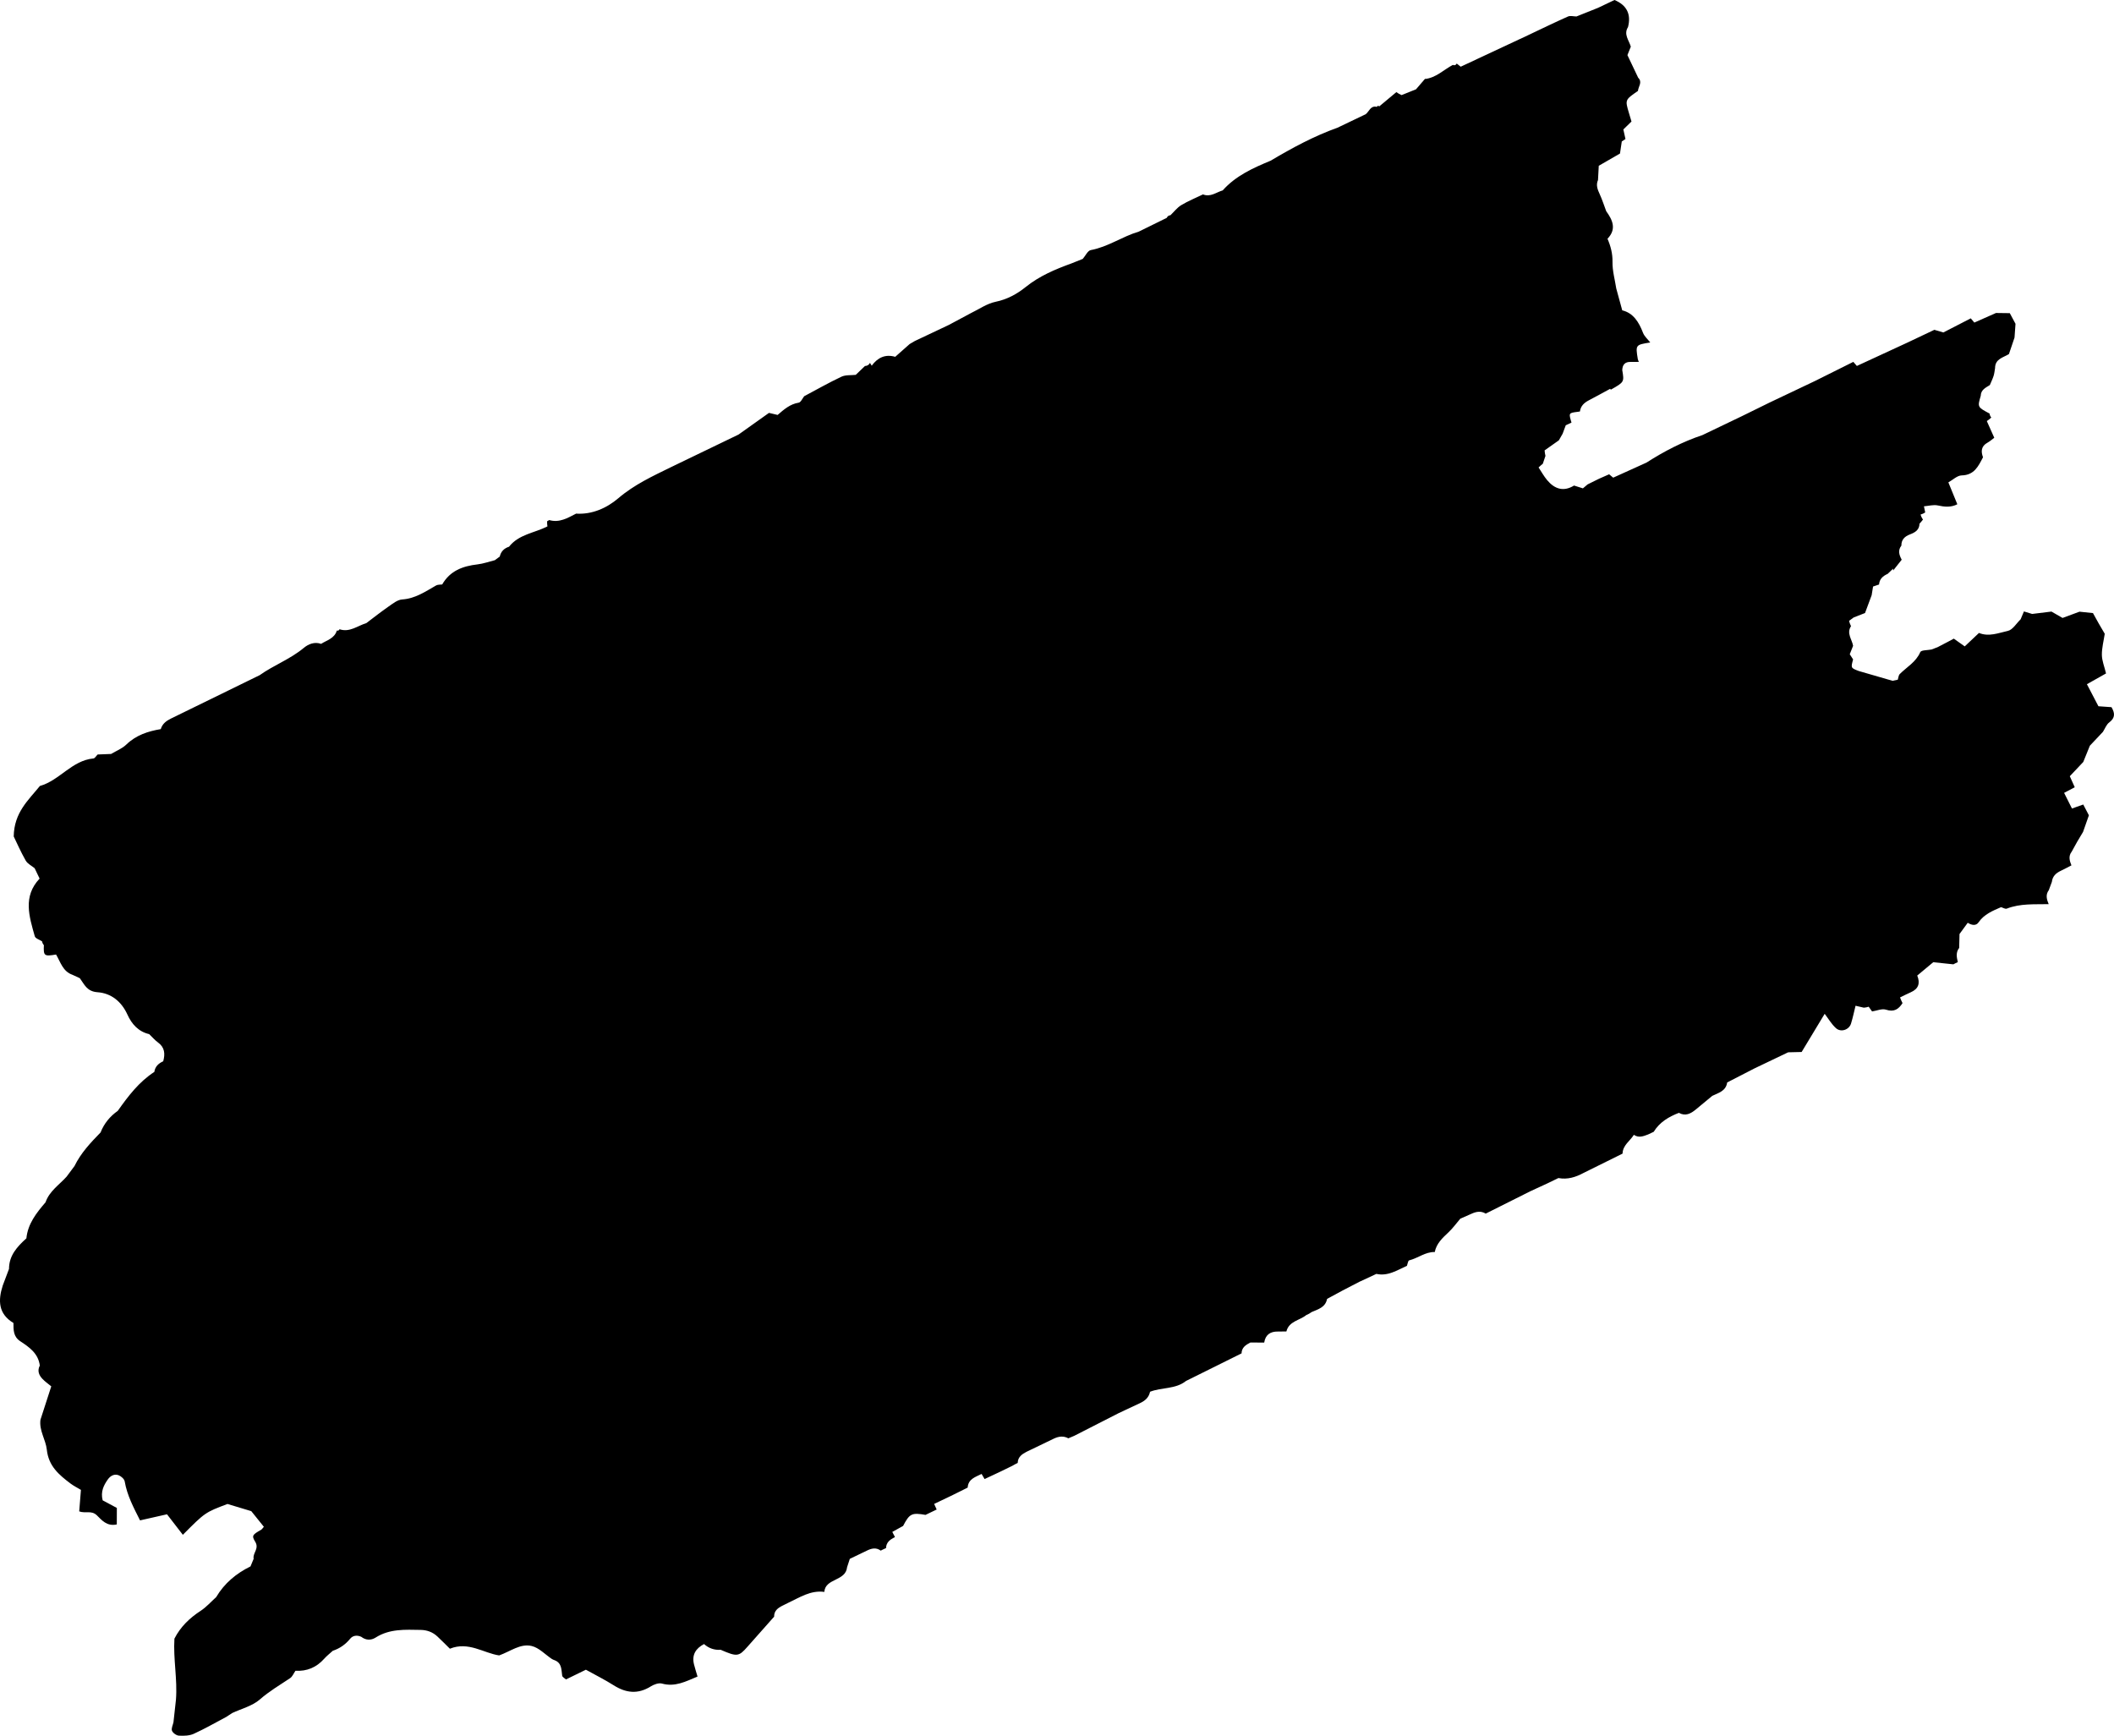 <?xml version="1.0" encoding="UTF-8"?>
<svg width="313px" height="257px" viewBox="0 0 313 257" version="1.1" xmlns="http://www.w3.org/2000/svg" xmlns:xlink="http://www.w3.org/1999/xlink">
    <title>Paint 16</title>
    <g id="Page-1" stroke="none" stroke-width="1" fill="none" fill-rule="evenodd">
        <g id="Desktop-HD" transform="translate(-5634, -4652)" fill="#000000">
            <path d="M5931.57,4698.367 C5930.889,4698.359 5930.208,4698.349 5929.526,4698.341 C5928.458,4698.814 5927.39,4699.288 5926.322,4699.761 C5926.137,4699.56 5925.96,4699.351 5925.792,4699.136 C5924.44,4699.831 5923.086,4700.528 5921.734,4701.224 C5921.29,4701.094 5920.847,4700.963 5920.403,4700.833 C5919.055,4701.472 5917.708,4702.111 5916.36,4702.75 L5908.928,4706.183 C5908.751,4705.984 5908.575,4705.783 5908.403,4705.579 C5906.503,4706.526 5904.604,4707.473 5902.704,4708.421 C5900.476,4709.48 5898.247,4710.538 5896.019,4711.596 C5894.635,4712.276 5893.252,4712.956 5891.868,4713.636 L5886.065,4716.419 C5883.121,4717.404 5880.389,4718.817 5877.784,4720.491 C5876.139,4721.236 5874.495,4721.98 5872.85,4722.725 C5872.643,4722.565 5872.443,4722.397 5872.249,4722.223 C5871.746,4722.445 5871.243,4722.667 5870.74,4722.89 C5870.182,4723.165 5869.625,4723.441 5869.067,4723.717 C5868.841,4723.922 5868.608,4724.118 5868.367,4724.307 C5867.93,4724.168 5867.492,4724.03 5867.054,4723.891 C5865.481,4724.852 5864.168,4724.397 5863.071,4723.091 C5862.588,4722.515 5862.222,4721.841 5861.803,4721.211 L5861.803,4721.21 C5862.004,4721.018 5862.213,4720.837 5862.431,4720.662 C5862.561,4720.276 5862.69,4719.888 5862.821,4719.501 C5862.756,4719.232 5862.714,4718.96 5862.695,4718.685 C5863.398,4718.189 5864.101,4717.694 5864.803,4717.198 C5864.99,4716.871 5865.177,4716.543 5865.364,4716.215 C5865.519,4715.799 5865.673,4715.383 5865.827,4714.967 C5866.111,4714.835 5866.393,4714.703 5866.677,4714.571 C5866.258,4713.166 5866.249,4713.149 5867.507,4712.985 C5867.646,4712.967 5867.785,4712.946 5867.924,4712.926 C5868.035,4712.106 5868.553,4711.629 5869.252,4711.267 C5870.309,4710.719 5871.35,4710.137 5872.398,4709.57 L5872.499,4709.697 C5874.492,4708.566 5874.492,4708.566 5874.192,4706.797 C5874.222,4705.993 5874.603,4705.56 5875.443,4705.587 C5875.846,4705.6 5876.25,4705.582 5876.654,4705.578 C5876.598,4705.443 5876.517,4705.313 5876.495,4705.173 C5876.151,4703.057 5876.153,4703.054 5878.337,4702.708 C5877.97,4702.232 5877.468,4701.807 5877.262,4701.269 C5876.654,4699.676 5875.818,4698.344 5874.19,4697.949 C5873.857,4696.734 5873.581,4695.726 5873.305,4694.716 C5873.102,4693.405 5872.724,4692.09 5872.748,4690.782 C5872.77,4689.537 5872.479,4688.445 5872.007,4687.35 C5873.375,4685.926 5872.776,4684.592 5871.821,4683.275 C5871.508,4682.442 5871.235,4681.589 5870.867,4680.781 C5870.551,4680.085 5870.261,4679.421 5870.601,4678.659 C5870.638,4677.955 5870.675,4677.25 5870.714,4676.545 C5871.761,4675.941 5872.809,4675.336 5873.856,4674.732 C5873.945,4674.137 5874.034,4673.541 5874.122,4672.946 C5874.308,4672.83 5874.489,4672.708 5874.667,4672.581 L5874.354,4671.167 C5874.756,4670.775 5875.157,4670.384 5875.559,4669.992 C5875.428,4669.553 5875.295,4669.113 5875.165,4668.673 C5874.606,4666.78 5874.606,4666.78 5876.515,4665.464 C5876.572,4664.812 5877.225,4664.17 5876.549,4663.505 C5876.019,4662.39 5875.488,4661.274 5874.958,4660.159 C5875.125,4659.743 5875.291,4659.326 5875.459,4658.91 C5875.191,4657.961 5874.359,4657.092 5875.046,4656.006 C5875.531,4654.093 5874.859,4652.76 5873.042,4652 C5872.227,4652.388 5871.413,4652.776 5870.598,4653.164 C5869.536,4653.589 5868.474,4654.013 5867.412,4654.438 C5866.988,4654.433 5866.503,4654.291 5866.151,4654.446 C5864.162,4655.33 5862.205,4656.286 5860.238,4657.216 C5856.916,4658.769 5853.596,4660.322 5850.275,4661.876 C5850.083,4661.712 5849.885,4661.557 5849.682,4661.409 C5849.553,4661.655 5849.361,4661.722 5849.107,4661.61 C5847.753,4662.331 5846.628,4663.503 5845.006,4663.696 L5845.049,4663.601 C5844.584,4664.142 5844.118,4664.682 5843.654,4665.223 L5841.521,4666.08 C5841.244,4665.966 5840.986,4665.818 5840.749,4665.636 C5839.908,4666.338 5839.067,4667.04 5838.226,4667.742 L5838.011,4667.658 L5837.847,4667.82 C5836.911,4667.595 5836.729,4668.51 5836.206,4668.91 C5834.818,4669.574 5833.429,4670.239 5832.04,4670.904 C5828.548,4672.151 5825.306,4673.907 5822.128,4675.794 C5819.525,4676.874 5816.965,4678.022 5815.035,4680.189 C5814.077,4680.468 5813.218,4681.229 5812.113,4680.783 C5811.035,4681.305 5809.917,4681.76 5808.894,4682.374 C5808.284,4682.742 5807.826,4683.361 5807.299,4683.867 C5807.039,4683.888 5806.857,4684.017 5806.752,4684.255 C5805.372,4684.934 5803.993,4685.612 5802.614,4686.291 C5800.175,4687.012 5798.056,4688.555 5795.504,4689.029 C5795.043,4689.114 5794.709,4689.879 5794.316,4690.331 C5793.766,4690.551 5793.216,4690.773 5792.665,4690.993 C5790.245,4691.872 5787.913,4692.846 5785.852,4694.505 C5784.596,4695.517 5783.13,4696.331 5781.413,4696.683 C5780.119,4696.946 5778.945,4697.793 5777.717,4698.38 C5776.638,4698.958 5775.56,4699.535 5774.481,4700.112 C5772.805,4700.904 5771.13,4701.696 5769.455,4702.488 C5769.199,4702.638 5768.943,4702.788 5768.687,4702.937 C5767.976,4703.568 5767.264,4704.197 5766.553,4704.826 L5766.55,4704.831 C5765.063,4704.402 5763.946,4704.955 5763.068,4706.143 C5762.972,4706.01 5762.886,4705.873 5762.808,4705.73 C5762.651,4706.027 5762.405,4706.181 5762.068,4706.191 L5760.703,4707.5 C5759.994,4707.58 5759.201,4707.486 5758.589,4707.774 C5756.712,4708.658 5754.906,4709.689 5753.071,4710.664 C5752.802,4710.997 5752.57,4711.569 5752.254,4711.62 C5750.956,4711.83 5750.061,4712.64 5749.136,4713.437 C5748.71,4713.336 5748.283,4713.235 5747.856,4713.133 C5746.353,4714.203 5744.851,4715.272 5743.349,4716.34 C5740.03,4717.942 5736.712,4719.543 5733.394,4721.144 C5730.66,4722.484 5727.932,4723.735 5725.542,4725.774 C5723.872,4727.197 5721.674,4728.222 5719.239,4728.045 L5719.294,4728.051 C5718.046,4728.692 5716.824,4729.439 5715.319,4729.001 L5715.006,4729.181 C5714.998,4729.436 5715.013,4729.689 5715.054,4729.94 C5713.145,4730.917 5710.819,4731.103 5709.369,4732.947 C5708.647,4733.182 5708.165,4733.646 5707.997,4734.404 C5707.755,4734.584 5707.511,4734.763 5707.269,4734.942 C5706.414,4735.155 5705.57,4735.463 5704.702,4735.563 C5702.52,4735.815 5700.629,4736.509 5699.473,4738.536 C5699.171,4738.58 5698.821,4738.54 5698.574,4738.681 C5696.985,4739.585 5695.492,4740.629 5693.544,4740.757 C5692.853,4740.803 5692.159,4741.369 5691.537,4741.799 C5690.408,4742.58 5689.331,4743.438 5688.233,4744.264 C5686.931,4744.65 5685.776,4745.673 5684.272,4745.168 C5684.193,4745.343 5684.06,4745.408 5683.873,4745.361 C5683.528,4746.53 5682.409,4746.782 5681.542,4747.332 C5680.56,4746.975 5679.633,4747.382 5678.98,4747.927 C5676.983,4749.591 5674.536,4750.484 5672.446,4751.968 C5668.072,4754.108 5663.699,4756.249 5659.324,4758.386 C5658.626,4758.727 5658.034,4759.163 5657.804,4759.953 C5655.908,4760.273 5654.151,4760.842 5652.705,4762.239 C5652.084,4762.839 5651.209,4763.176 5650.45,4763.632 C5649.785,4763.659 5649.12,4763.685 5648.456,4763.711 C5648.249,4763.915 5648.056,4764.277 5647.832,4764.298 C5644.637,4764.595 5642.819,4767.556 5639.905,4768.374 C5638.222,4770.46 5636.081,4772.287 5636.032,4775.849 C5636.461,4776.731 5637.066,4778.116 5637.809,4779.422 C5638.079,4779.896 5638.68,4780.181 5639.131,4780.553 C5639.375,4781.064 5639.62,4781.574 5639.864,4782.085 C5637.354,4784.738 5638.329,4787.707 5639.151,4790.628 C5639.244,4790.956 5639.86,4791.136 5640.233,4791.384 C5640.265,4791.597 5640.353,4791.782 5640.497,4791.942 C5640.422,4793.534 5640.543,4793.629 5642.301,4793.328 C5642.965,4794.445 5643.294,4795.831 5644.724,4796.328 C5645.089,4796.497 5645.455,4796.666 5645.82,4796.835 C5646.498,4797.758 5646.862,4798.801 5648.435,4798.91 C5650.439,4799.049 5651.981,4800.268 5652.869,4802.227 C5653.5,4803.622 5654.489,4804.746 5656.091,4805.116 C5656.522,4805.531 5656.913,4805.999 5657.391,4806.347 C5658.41,4807.087 5658.46,4808.051 5658.167,4809.133 L5658.167,4809.133 C5657.477,4809.445 5656.965,4809.908 5656.851,4810.706 C5654.575,4812.186 5652.973,4814.301 5651.435,4816.477 C5650.274,4817.294 5649.411,4818.349 5648.889,4819.675 C5647.415,4821.185 5645.971,4822.719 5645.031,4824.645 C5644.64,4825.17 5644.249,4825.696 5643.858,4826.221 C5642.762,4827.44 5641.307,4828.362 5640.741,4830.017 C5639.398,4831.582 5638.123,4833.185 5637.906,4835.351 C5636.552,4836.577 5635.337,4837.883 5635.333,4839.877 C5635.023,4840.7 5634.713,4841.522 5634.404,4842.344 C5633.697,4844.547 5633.74,4846.533 5635.993,4847.885 C5635.991,4848.909 5635.967,4849.907 5636.996,4850.584 C5638.338,4851.465 5639.669,4852.391 5639.894,4854.188 C5639.499,4854.942 5639.755,4855.598 5640.273,4856.15 C5640.665,4856.566 5641.148,4856.896 5641.591,4857.264 C5641.057,4858.914 5640.524,4860.564 5639.989,4862.213 C5639.775,4863.813 5640.777,4865.176 5640.931,4866.636 C5641.19,4869.082 5642.737,4870.366 5644.438,4871.653 C5644.91,4872.009 5645.451,4872.274 5645.983,4872.595 C5645.889,4873.765 5645.807,4874.788 5645.727,4875.779 C5646.661,4876.122 5647.536,4875.577 5648.347,4876.367 C5649.048,4877.048 5649.804,4878.035 5651.293,4877.71 C5651.296,4876.877 5651.299,4876.009 5651.301,4875.268 C5650.417,4874.794 5649.771,4874.447 5649.199,4874.14 C5648.874,4872.858 5649.351,4871.908 5649.983,4871.024 C5650.359,4870.499 5650.947,4870.186 5651.569,4870.43 C5651.94,4870.576 5652.403,4870.987 5652.463,4871.34 C5652.823,4873.44 5653.801,4875.247 5654.734,4877.11 C5656.241,4876.769 5657.536,4876.477 5658.726,4876.209 C5659.609,4877.352 5660.332,4878.288 5661.073,4879.246 C5664.371,4875.932 5664.371,4875.932 5667.682,4874.681 C5668.906,4875.05 5670.056,4875.397 5671.205,4875.744 C5671.832,4876.524 5672.46,4877.303 5673.068,4878.059 C5672.86,4878.293 5672.79,4878.424 5672.68,4878.487 C5671.407,4879.226 5671.214,4879.341 5671.786,4880.274 C5672.421,4881.308 5671.38,4881.948 5671.556,4882.794 C5671.4,4883.171 5671.245,4883.548 5671.089,4883.925 C5668.971,4884.967 5667.223,4886.423 5666.005,4888.473 C5665.244,4889.158 5664.552,4889.951 5663.705,4890.504 C5662.065,4891.574 5660.719,4892.87 5659.825,4894.622 C5659.638,4897.635 5660.285,4900.627 5660.053,4903.642 C5659.93,4904.76 5659.807,4905.879 5659.684,4906.997 C5659.595,4907.424 5659.333,4907.921 5659.466,4908.261 C5659.602,4908.597 5660.124,4908.964 5660.494,4908.984 C5661.225,4909.025 5662.045,4909.003 5662.692,4908.709 C5664.341,4907.96 5665.916,4907.047 5667.521,4906.199 C5667.807,4906.011 5668.094,4905.822 5668.38,4905.634 C5669.76,4904.988 5671.361,4904.596 5672.464,4903.632 C5673.869,4902.404 5675.429,4901.49 5676.95,4900.474 C5677.302,4900.239 5677.484,4899.75 5677.744,4899.378 C5679.448,4899.474 5680.857,4898.88 5681.997,4897.6 C5682.381,4897.169 5682.846,4896.81 5683.273,4896.419 C5684.303,4896.074 5685.145,4895.489 5685.842,4894.637 C5686.25,4894.14 5686.873,4894.07 5687.488,4894.349 C5688.173,4894.877 5688.934,4894.895 5689.619,4894.459 C5691.691,4893.142 5693.986,4893.291 5696.276,4893.328 C5697.236,4893.343 5698.074,4893.653 5698.771,4894.31 C5699.405,4894.908 5700.018,4895.529 5700.611,4896.111 C5703.374,4894.994 5705.633,4896.777 5707.909,4897.104 C5709.6,4896.495 5711.047,4895.31 5712.722,4895.71 C5713.805,4895.967 5714.71,4896.964 5715.698,4897.622 C5715.824,4897.707 5715.972,4897.761 5716.114,4897.815 C5717.203,4898.236 5717.106,4899.212 5717.238,4900.109 C5717.269,4900.318 5717.607,4900.48 5717.8,4900.66 L5720.748,4899.221 C5722.247,4900.055 5723.588,4900.721 5724.845,4901.518 C5726.672,4902.679 5728.451,4902.885 5730.351,4901.694 C5730.821,4901.4 5731.528,4901.139 5732.012,4901.273 C5733.943,4901.807 5735.508,4900.975 5737.277,4900.234 C5737.079,4899.554 5736.891,4898.992 5736.751,4898.417 C5736.406,4897.006 5737.026,4896.062 5738.241,4895.42 C5738.942,4896.054 5739.768,4896.332 5740.71,4896.273 C5743.129,4897.324 5743.38,4897.29 5744.666,4895.825 C5745.976,4894.333 5747.3,4892.853 5748.617,4891.367 C5748.601,4890.495 5749.179,4890.076 5749.86,4889.736 C5750.136,4889.599 5750.412,4889.463 5750.688,4889.325 C5752.398,4888.528 5754.015,4887.425 5756.048,4887.701 C5756.127,4886.647 5756.942,4886.277 5757.733,4885.882 C5758.526,4885.485 5759.316,4885.082 5759.419,4884.048 C5759.554,4883.634 5759.689,4883.22 5759.823,4882.806 C5760.656,4882.404 5761.489,4882.003 5762.322,4881.603 C5763.012,4881.258 5763.703,4881.075 5764.399,4881.588 L5764.79,4881.394 L5765.187,4881.211 C5765.211,4880.351 5765.796,4879.941 5766.474,4879.607 L5766.501,4879.563 C5766.373,4879.314 5766.244,4879.066 5766.113,4878.819 C5766.647,4878.524 5767.18,4878.228 5767.715,4877.932 C5768.665,4876.104 5768.999,4875.939 5771.032,4876.298 C5771.583,4876.032 5772.133,4875.767 5772.684,4875.502 C5772.56,4875.226 5772.436,4874.95 5772.312,4874.673 C5773.133,4874.281 5773.953,4873.889 5774.774,4873.497 C5775.057,4873.358 5775.34,4873.219 5775.623,4873.079 C5776.171,4872.807 5776.719,4872.533 5777.267,4872.26 L5777.275,4872.245 C5777.363,4870.958 5778.442,4870.69 5779.337,4870.234 C5779.484,4870.486 5779.632,4870.739 5779.778,4870.992 C5780.6,4870.605 5781.424,4870.218 5782.246,4869.832 C5782.795,4869.564 5783.344,4869.296 5783.892,4869.028 C5784.149,4868.875 5784.413,4868.734 5784.682,4868.604 C5784.705,4867.736 5785.296,4867.316 5785.973,4866.964 C5787.325,4866.311 5788.676,4865.656 5790.031,4865.008 C5790.737,4864.67 5791.454,4864.566 5792.178,4864.961 C5792.469,4864.838 5792.761,4864.714 5793.053,4864.59 C5795.238,4863.474 5797.423,4862.359 5799.609,4861.243 C5800.698,4860.732 5801.788,4860.222 5802.875,4859.707 C5803.585,4859.369 5804.112,4858.871 5804.277,4858.066 C5806.009,4857.388 5808.04,4857.714 5809.601,4856.468 C5812.343,4855.107 5815.083,4853.745 5817.824,4852.384 C5817.844,4851.509 5818.46,4851.121 5819.129,4850.777 C5819.813,4850.778 5820.496,4850.781 5821.18,4850.783 C5821.362,4849.62 5822.083,4849.133 5823.214,4849.15 C5823.63,4849.156 5824.047,4849.142 5824.464,4849.138 C5824.848,4847.599 5826.431,4847.519 5827.413,4846.708 L5827.819,4846.515 L5828.197,4846.268 C5829.157,4845.849 5830.247,4845.58 5830.489,4844.315 C5831.264,4843.896 5832.039,4843.476 5832.814,4843.058 C5833.639,4842.631 5834.463,4842.204 5835.288,4841.777 C5836.12,4841.389 5836.953,4841.002 5837.786,4840.615 C5839.498,4840.995 5840.866,4840.061 5842.311,4839.422 C5842.417,4839.141 5842.473,4838.654 5842.637,4838.614 C5843.935,4838.296 5845.027,4837.343 5846.432,4837.375 C5846.686,4836.113 5847.564,4835.304 5848.453,4834.47 C5849.104,4833.862 5849.631,4833.121 5850.214,4832.439 C5850.76,4832.199 5851.311,4831.969 5851.853,4831.719 C5852.559,4831.393 5853.261,4831.252 5853.975,4831.69 C5856.186,4830.581 5858.397,4829.473 5860.608,4828.366 L5863.079,4827.228 C5863.632,4826.961 5864.184,4826.693 5864.737,4826.425 C5866.085,4826.681 5867.303,4826.293 5868.47,4825.662 C5868.745,4825.526 5869.021,4825.39 5869.296,4825.254 C5870.942,4824.437 5872.589,4823.622 5874.237,4822.806 C5874.263,4821.559 5875.345,4820.945 5875.912,4820.023 C5876.625,4820.521 5877.318,4820.234 5878.013,4819.973 C5878.292,4819.841 5878.571,4819.708 5878.85,4819.577 C5879.722,4818.148 5881.071,4817.354 5882.578,4816.77 C5883.547,4817.307 5884.33,4816.893 5885.073,4816.281 C5885.891,4815.608 5886.705,4814.93 5887.521,4814.254 C5888.447,4813.805 5889.546,4813.548 5889.726,4812.27 C5891.076,4811.577 5892.425,4810.882 5893.774,4810.188 C5895.434,4809.395 5897.095,4808.601 5898.755,4807.807 C5899.421,4807.792 5900.086,4807.776 5900.751,4807.76 C5901.889,4805.876 5903.026,4803.991 5904.163,4802.106 C5904.713,4802.825 5905.175,4803.642 5905.837,4804.235 C5906.574,4804.895 5907.781,4804.473 5908.065,4803.549 C5908.331,4802.684 5908.514,4801.794 5908.734,4800.914 L5909.96,4801.199 C5910.205,4801.182 5910.445,4801.135 5910.679,4801.057 C5910.851,4801.284 5911.018,4801.516 5911.178,4801.753 L5911.204,4801.751 C5911.889,4801.648 5912.654,4801.301 5913.241,4801.495 C5914.452,4801.893 5915.118,4801.414 5915.704,4800.502 L5915.689,4800.523 C5915.549,4800.25 5915.425,4799.971 5915.32,4799.683 C5915.846,4799.429 5916.365,4799.156 5916.901,4798.923 C5918.065,4798.418 5918.329,4797.576 5917.867,4796.443 C5918.641,4795.798 5919.415,4795.153 5920.239,4794.467 C5921.206,4794.569 5922.212,4794.675 5923.218,4794.781 L5923.543,4794.607 L5923.878,4794.451 C5923.699,4793.728 5923.56,4793.01 5924.075,4792.352 L5924.076,4792.351 C5924.092,4791.666 5924.109,4790.98 5924.126,4790.295 C5924.532,4789.738 5924.938,4789.183 5925.344,4788.627 C5925.899,4788.98 5926.557,4789.135 5926.95,4788.561 C5927.78,4787.353 5929.03,4786.86 5930.275,4786.316 C5930.561,4786.396 5930.903,4786.62 5931.124,4786.533 C5933.139,4785.745 5935.244,4785.918 5937.33,4785.87 C5937.04,4785.177 5936.833,4784.486 5937.347,4783.799 C5937.497,4783.391 5937.649,4782.983 5937.8,4782.575 C5937.892,4781.751 5938.403,4781.273 5939.113,4780.938 C5939.649,4780.687 5940.169,4780.401 5940.695,4780.13 L5940.697,4780.126 C5940.419,4779.442 5940.218,4778.759 5940.742,4778.092 C5941.011,4777.603 5941.275,4777.111 5941.552,4776.627 C5941.833,4776.14 5942.129,4775.661 5942.417,4775.179 C5942.706,4774.358 5942.993,4773.537 5943.282,4772.717 C5943.003,4772.184 5942.726,4771.65 5942.447,4771.117 C5941.889,4771.315 5941.333,4771.514 5940.776,4771.712 L5939.613,4769.394 C5940.138,4769.116 5940.663,4768.838 5941.188,4768.56 C5940.944,4768.016 5940.701,4767.472 5940.457,4766.928 L5940.457,4766.928 C5941.122,4766.225 5941.786,4765.523 5942.45,4764.819 C5942.774,4764.018 5943.099,4763.215 5943.424,4762.413 C5944.069,4761.729 5944.715,4761.043 5945.361,4760.359 C5945.664,4759.887 5945.869,4759.282 5946.291,4758.967 C5947.219,4758.276 5947.13,4757.55 5946.629,4756.705 C5945.984,4756.66 5945.339,4756.615 5944.694,4756.569 C5944.126,4755.481 5943.558,4754.393 5942.99,4753.305 C5943.894,4752.795 5944.798,4752.287 5945.821,4751.71 C5945.575,4750.681 5945.215,4749.827 5945.204,4748.969 C5945.192,4747.928 5945.475,4746.883 5945.63,4745.839 C5945.322,4745.312 5945.014,4744.784 5944.707,4744.257 L5943.886,4742.776 C5943.221,4742.707 5942.556,4742.637 5941.891,4742.567 C5941.055,4742.876 5940.219,4743.185 5939.383,4743.495 C5938.835,4743.18 5938.288,4742.866 5937.741,4742.55 L5934.88,4742.902 C5934.475,4742.777 5934.069,4742.654 5933.664,4742.53 C5933.5,4742.919 5933.336,4743.308 5933.173,4743.698 C5932.547,4744.296 5932.001,4745.256 5931.28,4745.413 C5929.908,4745.713 5928.475,4746.321 5927.01,4745.714 C5926.307,4746.378 5925.603,4747.042 5924.899,4747.705 C5924.359,4747.323 5923.819,4746.939 5923.279,4746.556 C5923.006,4746.704 5922.734,4746.851 5922.461,4746.999 C5921.933,4747.274 5921.406,4747.549 5920.878,4747.824 C5920.579,4747.939 5920.281,4748.052 5919.982,4748.166 C5919.407,4748.284 5918.453,4748.239 5918.32,4748.547 C5917.681,4750.034 5916.323,4750.753 5915.279,4751.802 C5915.092,4751.991 5915.081,4752.355 5914.987,4752.638 C5914.732,4752.699 5914.474,4752.754 5914.215,4752.802 L5909.204,4751.349 L5909.212,4751.351 C5908.027,4750.903 5908.027,4750.903 5908.371,4749.633 C5908.205,4749.379 5908.041,4749.123 5907.876,4748.867 C5908.041,4748.452 5908.206,4748.036 5908.371,4747.62 C5908.205,4746.66 5907.372,4745.771 5908.057,4744.719 L5908.062,4744.708 C5907.936,4744.457 5907.84,4744.196 5907.774,4743.924 C5908.005,4743.758 5908.235,4743.589 5908.463,4743.419 C5909.021,4743.201 5909.579,4742.983 5910.137,4742.766 C5910.464,4741.886 5910.792,4741.005 5911.119,4740.125 C5911.188,4739.697 5911.258,4739.27 5911.326,4738.843 C5911.622,4738.744 5911.917,4738.644 5912.212,4738.543 C5912.274,4737.724 5912.796,4737.276 5913.49,4736.966 C5913.759,4736.71 5914.027,4736.452 5914.297,4736.195 L5914.302,4736.472 C5914.724,4735.939 5915.145,4735.407 5915.567,4734.874 L5915.567,4734.872 C5915.197,4734.183 5914.967,4733.491 5915.52,4732.784 C5915.505,4731.893 5916.029,4731.412 5916.799,4731.121 C5917.542,4730.84 5918.183,4730.467 5918.201,4729.541 C5918.386,4729.345 5918.558,4729.139 5918.72,4728.923 C5918.553,4728.7 5918.435,4728.454 5918.364,4728.184 L5918.717,4728.056 L5919.048,4727.875 C5918.985,4727.572 5918.923,4727.269 5918.861,4726.966 C5919.547,4726.911 5920.269,4726.696 5920.912,4726.837 C5921.923,4727.058 5922.863,4727.147 5923.804,4726.662 C5923.361,4725.582 5922.919,4724.502 5922.476,4723.422 C5923.133,4723.059 5923.784,4722.404 5924.449,4722.389 C5926.326,4722.347 5926.917,4721.017 5927.606,4719.706 C5927.278,4718.818 5927.33,4718.059 5928.272,4717.541 C5928.629,4717.344 5928.942,4717.064 5929.273,4716.817 L5928.17,4714.345 C5928.408,4714.192 5928.63,4714.016 5928.833,4713.817 C5928.685,4713.651 5928.601,4713.457 5928.579,4713.234 C5926.782,4712.277 5926.776,4712.271 5927.269,4710.607 C5927.289,4709.713 5927.999,4709.403 5928.616,4709.014 C5928.806,4708.561 5929.025,4708.118 5929.174,4707.652 C5929.293,4707.282 5929.324,4706.883 5929.392,4706.497 C5929.393,4705.129 5930.595,4704.952 5931.444,4704.425 C5931.72,4703.61 5931.996,4702.795 5932.272,4701.98 C5932.32,4701.301 5932.369,4700.622 5932.417,4699.942 C5932.134,4699.418 5931.853,4698.892 5931.57,4698.367" id="Paint-16"></path>
        </g>
    </g>
</svg>